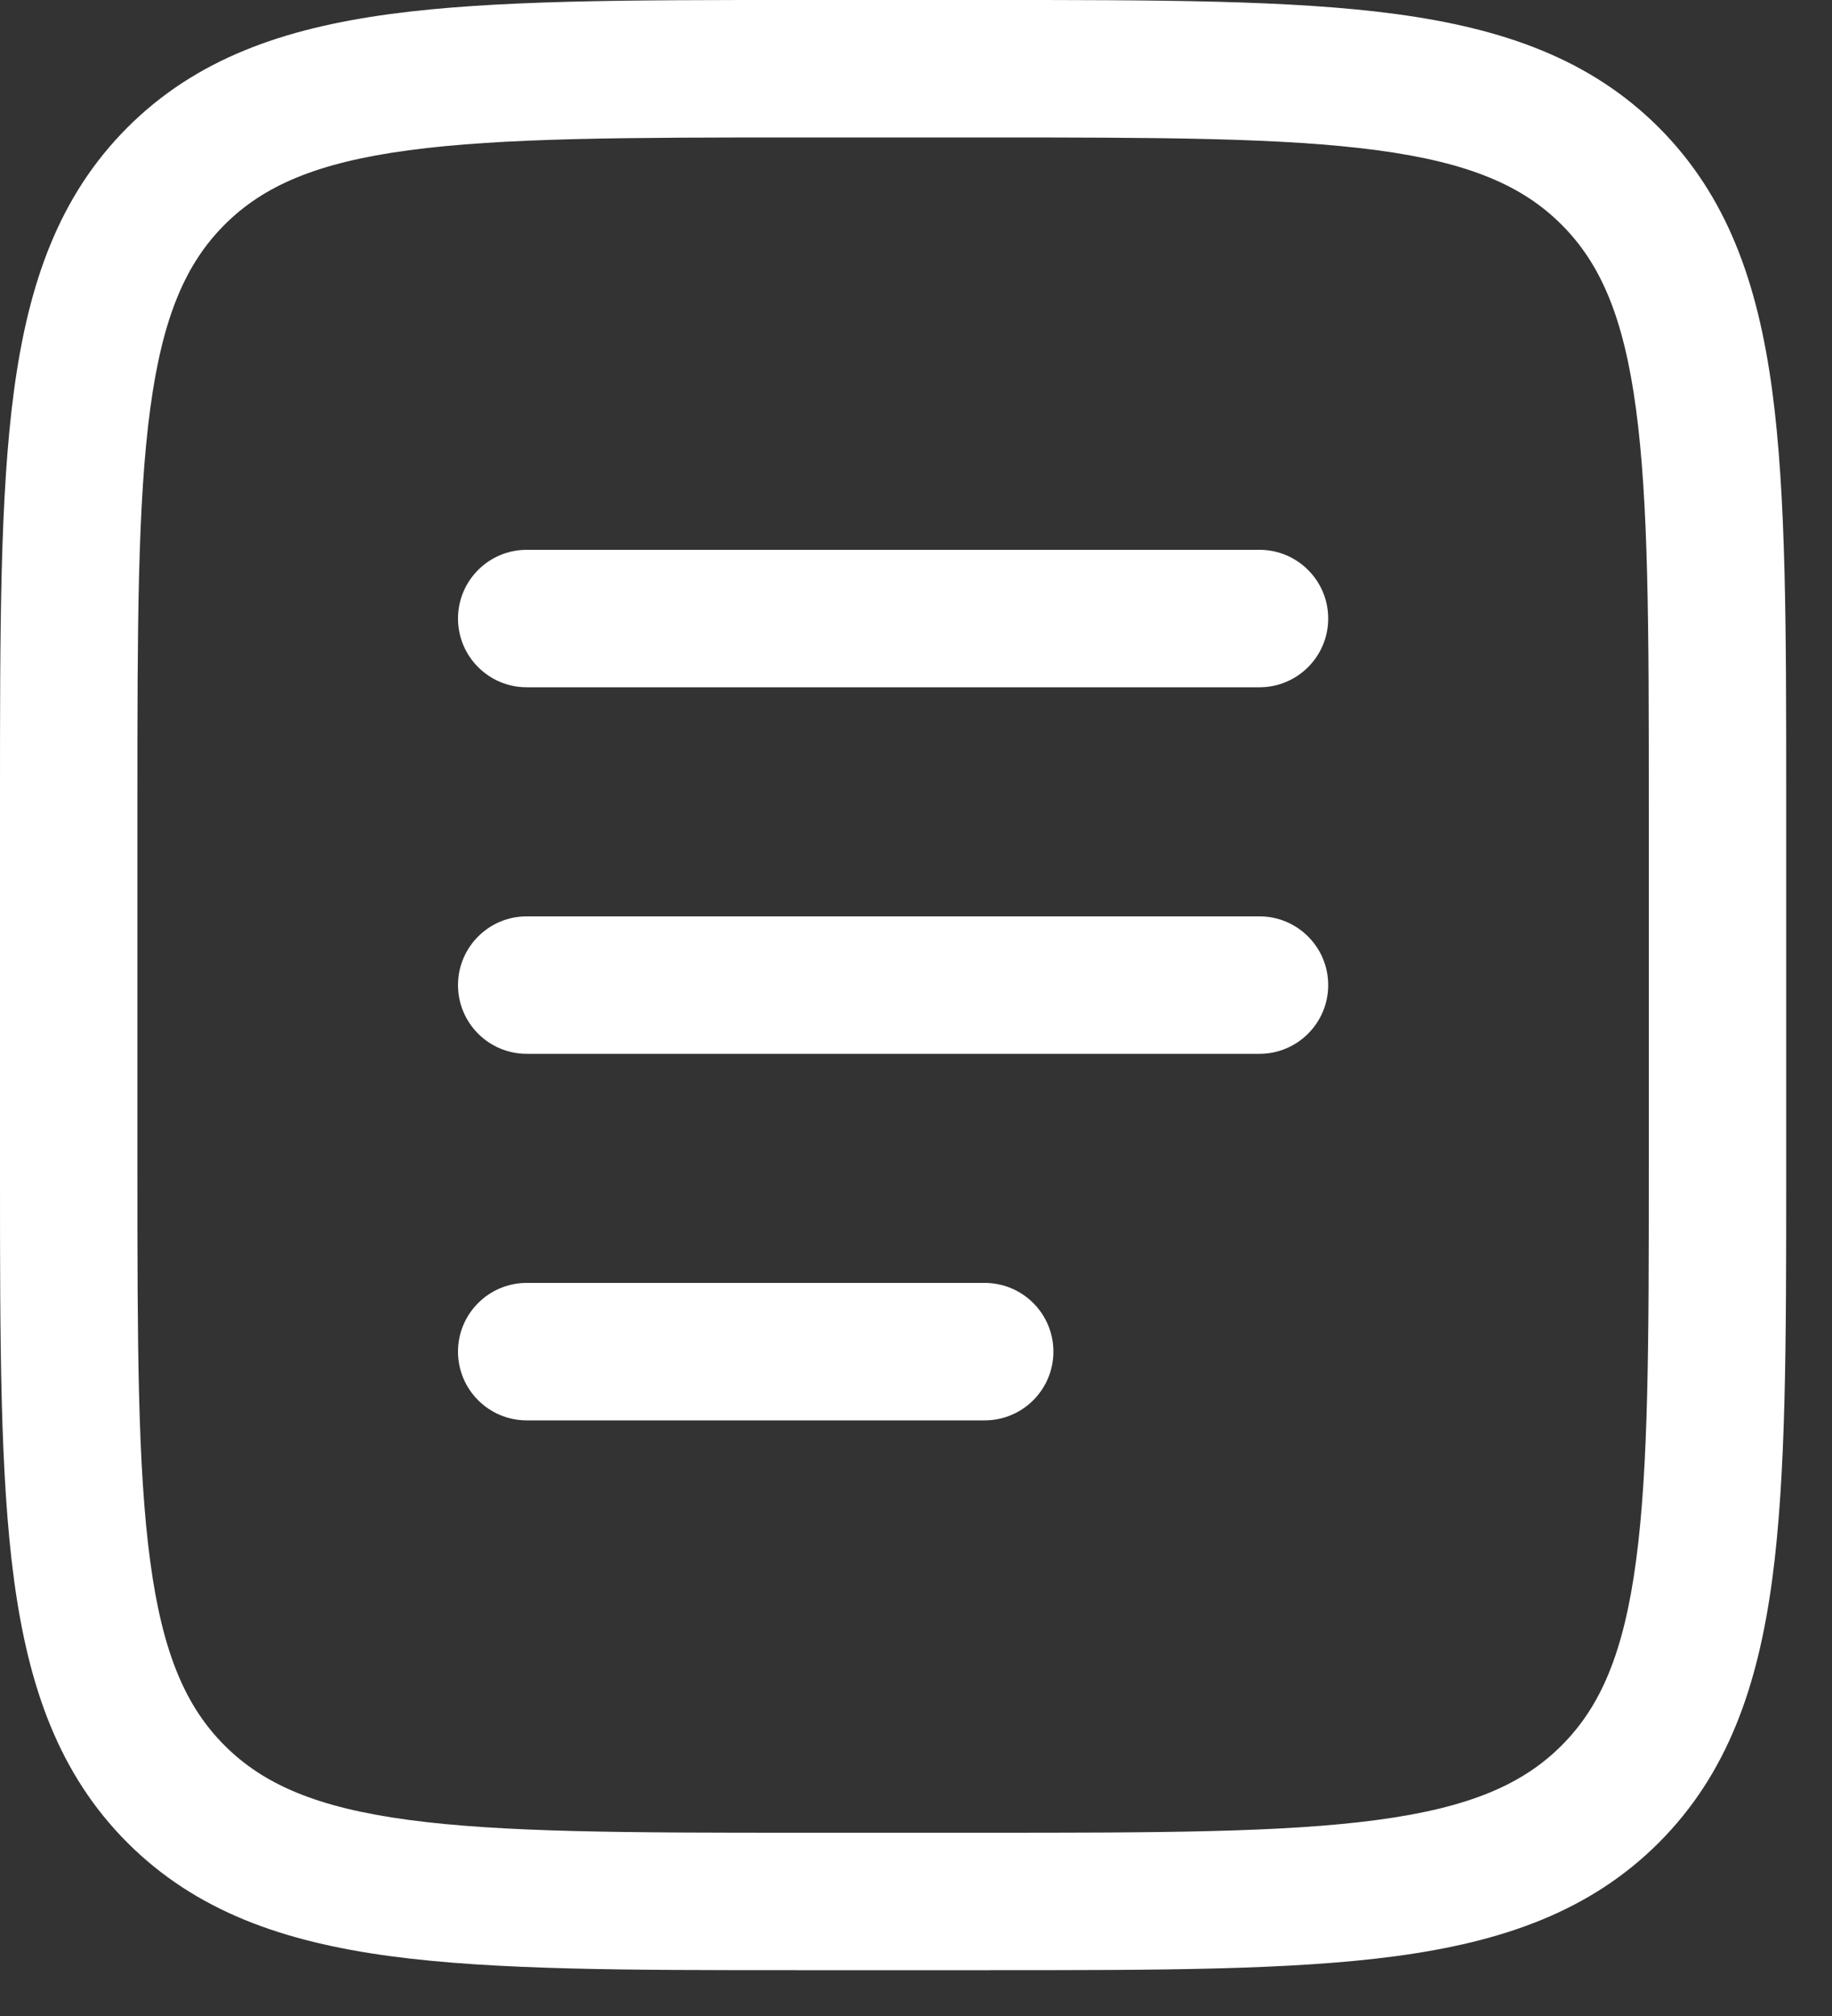 <svg width="20" height="22" viewBox="0 0 20 22" fill="none" xmlns="http://www.w3.org/2000/svg">
<rect x="0" y="0" width="20" height="22" fill="#333333" stroke="none"/>
<path fill-rule="evenodd" clip-rule="evenodd" d="M8.694 4.53202e-07H10.806C12.644 -1.95468e-05 14.1 -2.96086e-05 15.239 0.153C16.411 0.311 17.36 0.643 18.109 1.391C18.857 2.14 19.189 3.089 19.347 4.261C19.5 5.4 19.5 6.856 19.5 8.694V12.806C19.5 14.644 19.5 16.1 19.347 17.239C19.189 18.411 18.857 19.36 18.109 20.109C17.36 20.857 16.411 21.189 15.239 21.347C14.1 21.5 12.644 21.5 10.806 21.5H8.694C6.856 21.5 5.4 21.5 4.261 21.347C3.089 21.189 2.14 20.857 1.391 20.109C0.643 19.36 0.311 18.411 0.153 17.239C-2.94894e-05 16.1 -1.95468e-05 14.644 4.53156e-07 12.806V8.694C-1.95468e-05 6.856 -2.94894e-05 5.4 0.153 4.261C0.311 3.089 0.643 2.14 1.391 1.391C2.14 0.643 3.089 0.311 4.261 0.153C5.4 -2.96086e-05 6.856 -1.95468e-05 8.694 4.53202e-07ZM4.461 1.64C3.455 1.775 2.875 2.029 2.452 2.452C2.029 2.875 1.775 3.455 1.64 4.461C1.502 5.489 1.5 6.843 1.5 8.75V12.75C1.5 14.657 1.502 16.012 1.64 17.039C1.775 18.045 2.029 18.625 2.452 19.048C2.875 19.471 3.455 19.725 4.461 19.86C5.489 19.998 6.843 20 8.75 20H10.75C12.657 20 14.011 19.998 15.039 19.86C16.045 19.725 16.625 19.471 17.048 19.048C17.471 18.625 17.725 18.045 17.86 17.039C17.998 16.012 18 14.657 18 12.75V8.75C18 6.843 17.998 5.489 17.86 4.461C17.725 3.455 17.471 2.875 17.048 2.452C16.625 2.029 16.045 1.775 15.039 1.64C14.011 1.502 12.657 1.5 10.75 1.5H8.75C6.843 1.5 5.489 1.502 4.461 1.64ZM5 6.75C5 6.336 5.336 6 5.75 6H13.75C14.164 6 14.5 6.336 14.5 6.75C14.5 7.164 14.164 7.5 13.75 7.5H5.75C5.336 7.5 5 7.164 5 6.75ZM5 10.75C5 10.336 5.336 10 5.75 10H13.75C14.164 10 14.5 10.336 14.5 10.75C14.5 11.164 14.164 11.5 13.75 11.5H5.75C5.336 11.5 5 11.164 5 10.75ZM5 14.75C5 14.336 5.336 14 5.75 14H10.75C11.164 14 11.5 14.336 11.5 14.75C11.5 15.164 11.164 15.5 10.75 15.5H5.75C5.336 15.5 5 15.164 5 14.75Z" fill="white"/>
</svg>
